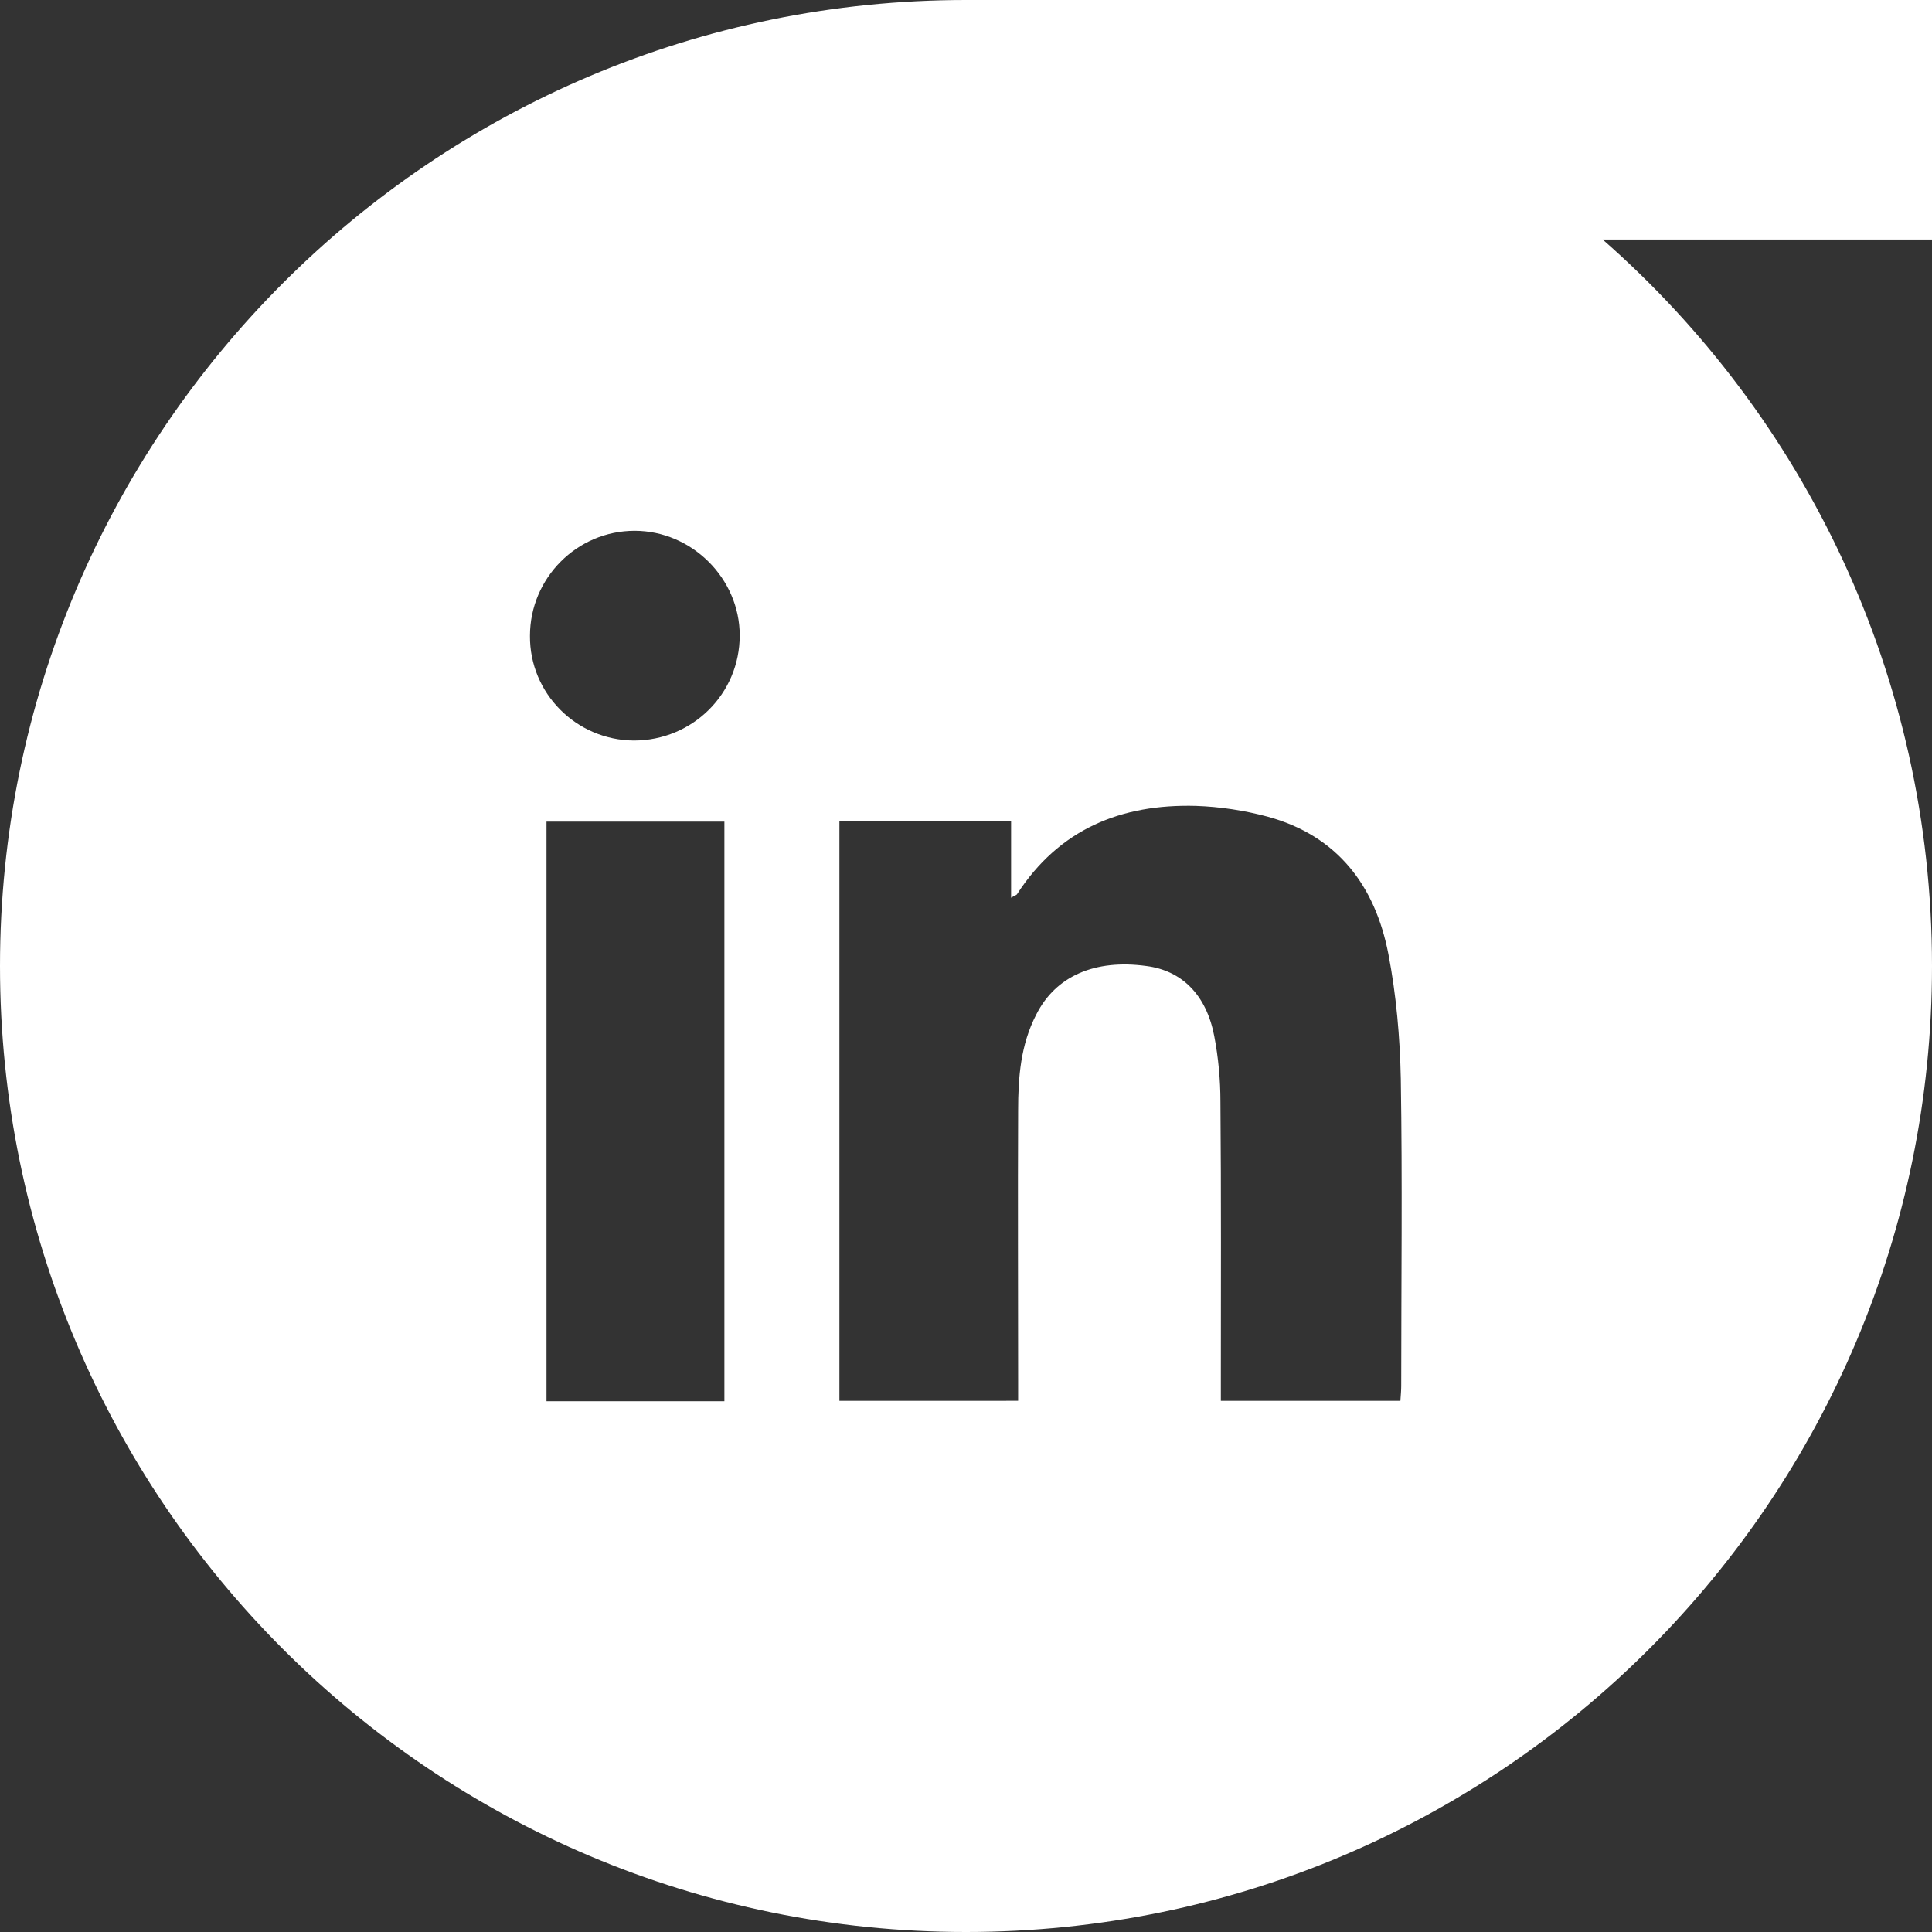 <?xml version="1.0" encoding="utf-8"?>
<!-- Generator: Adobe Illustrator 24.3.0, SVG Export Plug-In . SVG Version: 6.00 Build 0)  -->
<svg version="1.1" id="Livello_1" xmlns="http://www.w3.org/2000/svg" xmlns:xlink="http://www.w3.org/1999/xlink" x="0px" y="0px"
	 viewBox="0 0 467 467" style="enable-background:new 0 0 467 467;" xml:space="preserve">
<rect x="0" y="0" width="467" height="467" fill="#333333" stroke="none"/>
<style type="text/css">
	.st0{fill:#FFFFFF;}
</style>
<g>
	<g>
		<g>
			<path class="st0" d="M467,0H233.5C104.6,0,0,104.6,0,233.5C0,362.5,104.6,467,233.5,467c129,0,233.5-104.6,233.5-233.5
				c0-70-30.8-132.8-79.6-175.6H467V0z M407.4,232.6c0,96.5-78.2,174.7-174.7,174.7S58,329.1,58,232.6S136.2,57.9,232.6,57.9
				C329.1,57.9,407.4,136.2,407.4,232.6z"/>
		</g>
	</g>
	<path class="st0" d="M33.5,246c0-8.3,0-16.7,0-25c0.2-1.1,0.5-2.3,0.7-3.4c1.3-9,2.1-18.1,4.1-27C62.6,80.6,172,12.2,281.7,39.4
		c104.2,25.9,168.5,127.7,148,233c-15.7,80.6-80.8,144.2-161.7,158c-7.3,1.2-14.6,2.1-21.9,3.1c-8.3,0-16.7,0-25,0
		c-0.9-0.2-1.7-0.6-2.6-0.6c-17-1.2-33.6-4.3-49.5-10.2C96.3,395.8,52.2,344.2,36.7,268.4C35.2,261,34.5,253.5,33.5,246z
		 M246.1,338.6c0-1.9,0-3.5,0-5c0-21.7-0.1-43.5,0-65.2c0-8,0.6-15.9,4.4-23.2c4.7-9.3,14.2-13.4,26.6-11.7
		c8.6,1.1,14.5,7,16.4,16.9c1,5.2,1.5,10.6,1.5,15.9c0.2,22.6,0.1,45.3,0.1,68c0,1.4,0,2.8,0,4.3c14.7,0,29,0,43.4,0
		c0.1-1.4,0.2-2.5,0.2-3.6c0-24.7,0.3-49.5-0.1-74.2c-0.2-10.1-1.1-20.3-3-30.2c-3.2-16.5-12.3-28.6-29.2-33.2
		c-5.6-1.5-11.5-2.4-17.3-2.6c-18.1-0.5-33.1,5.6-43.3,21.4c-0.2,0.2-0.6,0.3-1.4,0.8c0-6.5,0-12.5,0-18.5c-14.1,0-27.7,0-41.5,0
		c0,46.8,0,93.3,0,140.1C217.3,338.6,231.5,338.6,246.1,338.6z M175.1,338.7c0-46.8,0-93.5,0-140.1c-14.5,0-28.8,0-43,0
		c0,46.9,0,93.5,0,140.1C146.6,338.7,160.7,338.7,175.1,338.7z M153.2,179c14.2,0,25.6-11.3,25.6-25.4c0-13.8-11.6-25.3-25.4-25.3
		c-13.9,0-25.3,11.4-25.3,25.4C128,167.6,139.3,178.9,153.2,179z"/>
</g>
</svg>
